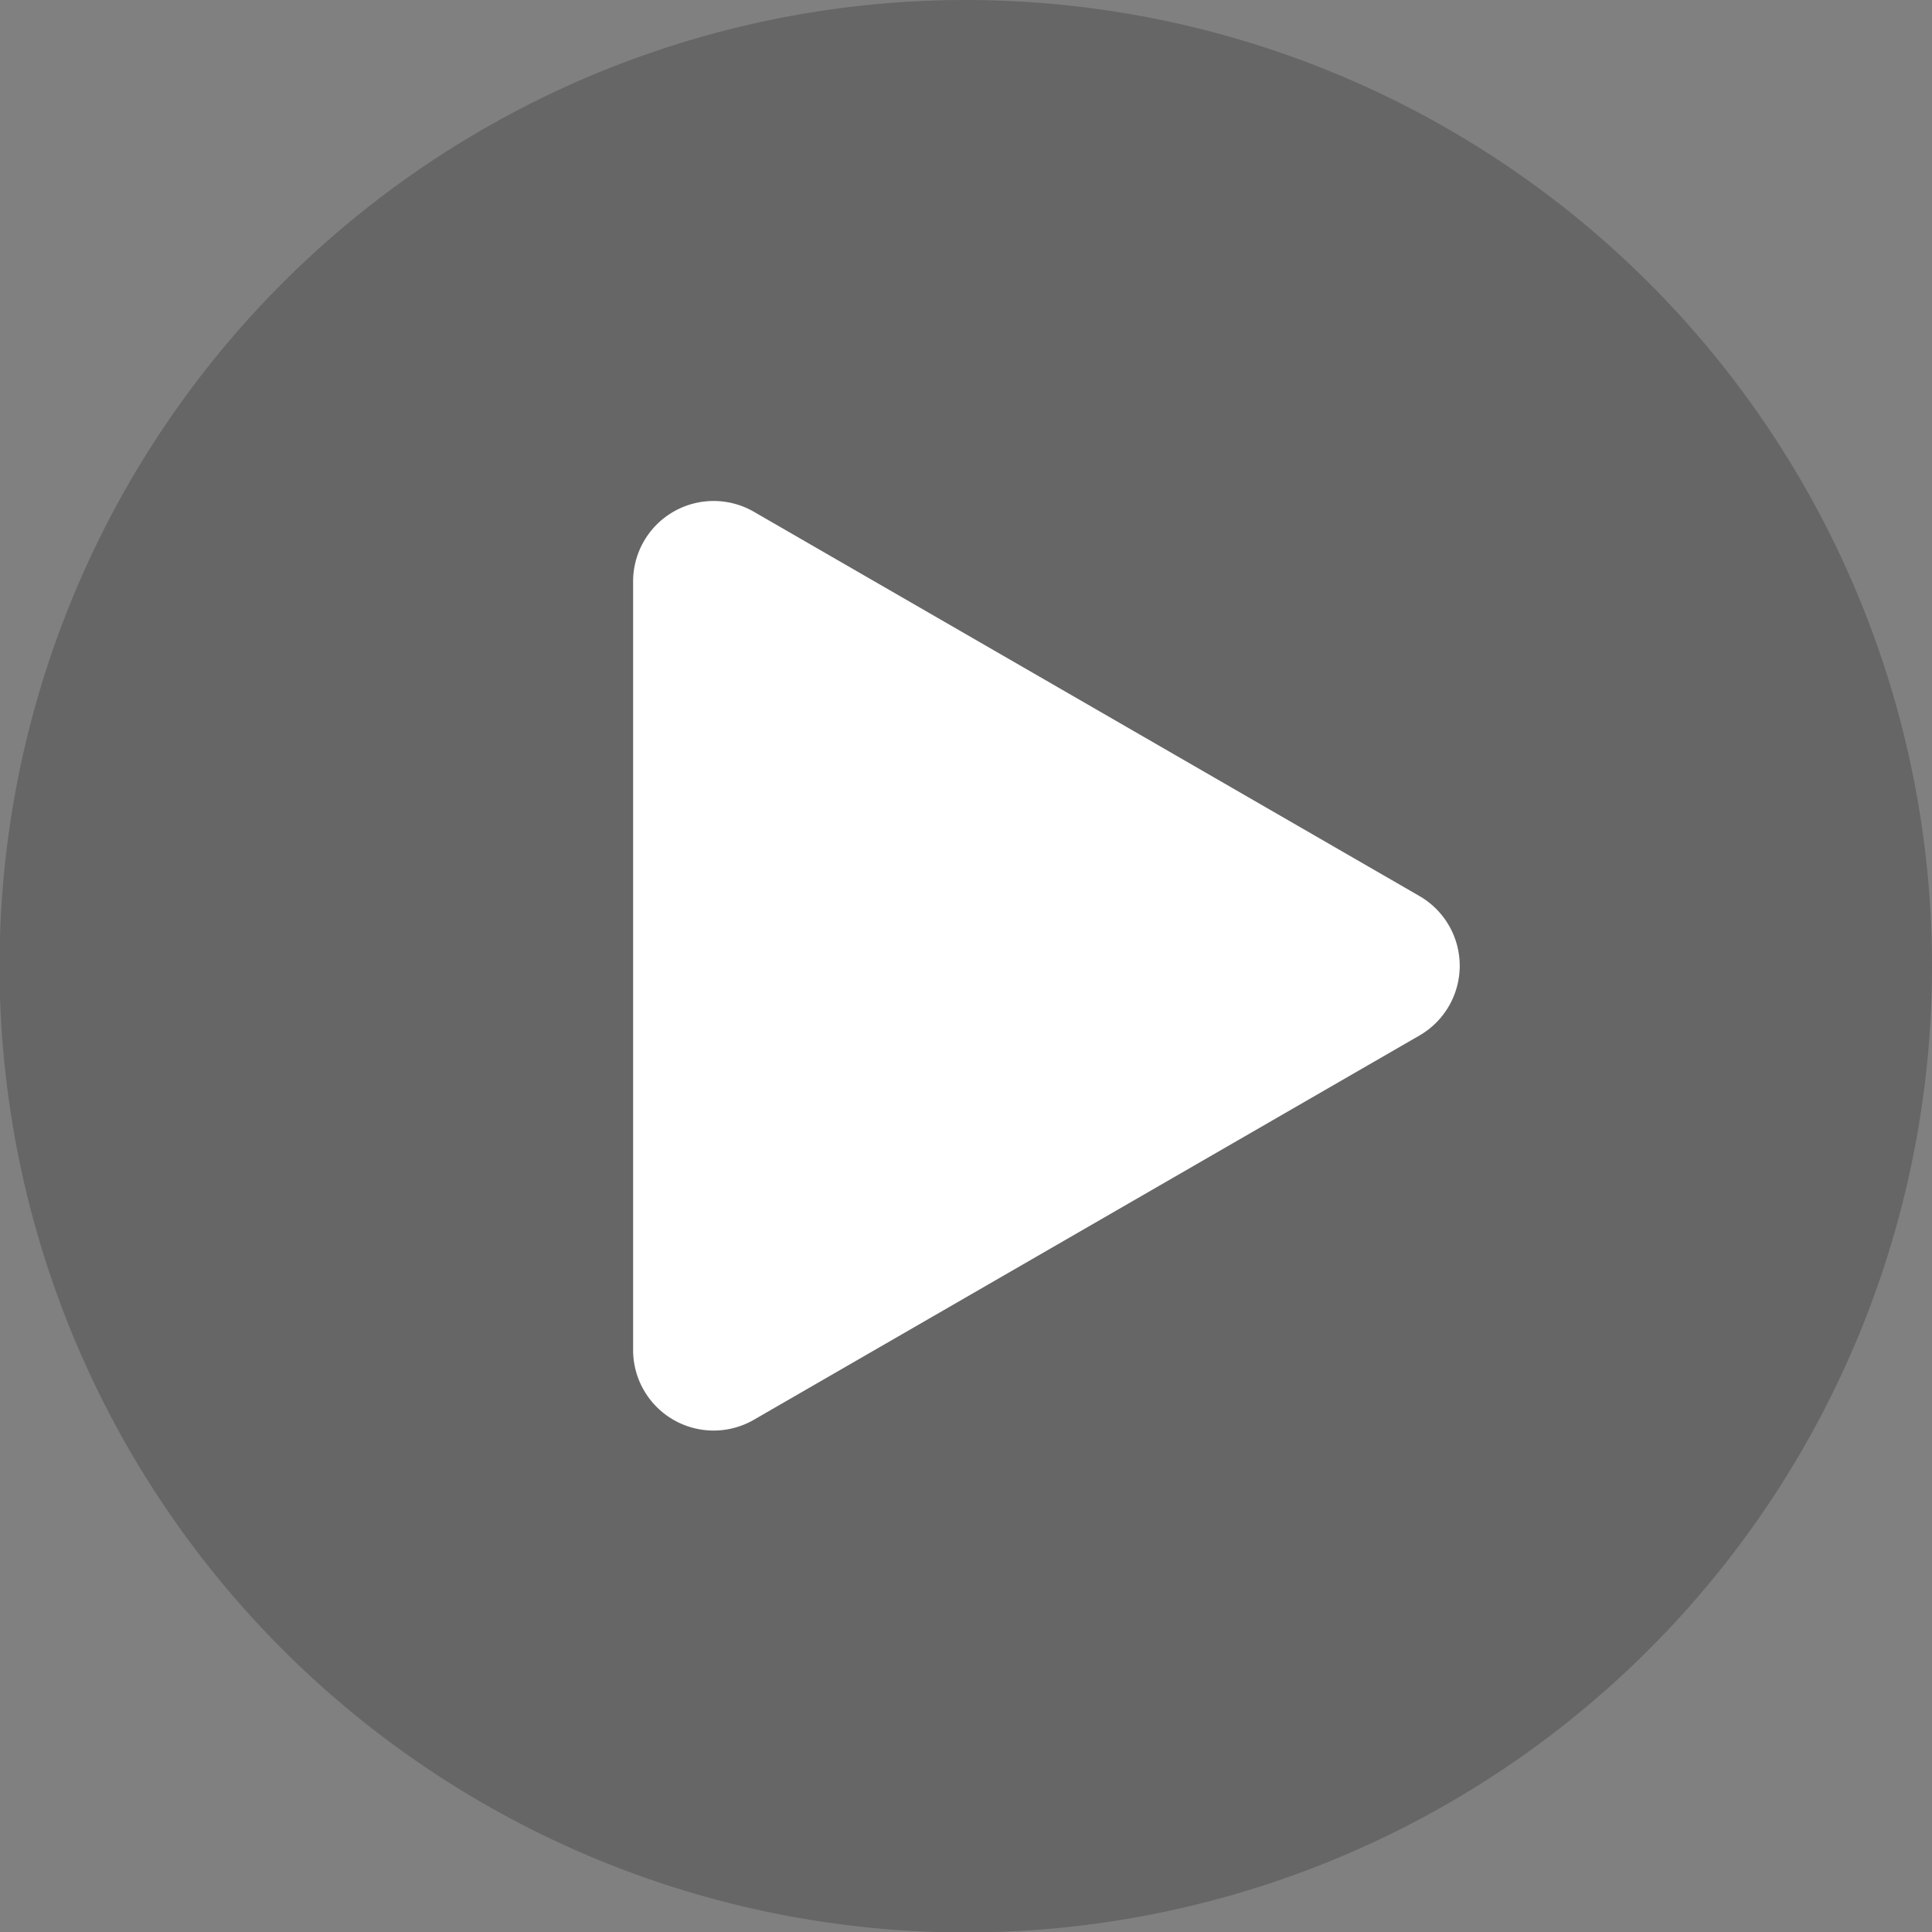 <svg id="图层_1" data-name="图层 1" xmlns="http://www.w3.org/2000/svg" viewBox="0 0 41.99 41.99"><rect x="0" y="0" width="41.99" height="41.99" fill="#808080" stroke="none"/><defs><style>.cls-1{opacity:0.2;}.cls-2{fill:#fff;}</style></defs><path class="cls-1" d="M24,3A21,21,0,1,0,45,24,21,21,0,0,0,24,3Z" transform="translate(-3.01 -3)"/><path class="cls-2" d="M33.87,25.5,19.39,33.86a1.75,1.75,0,0,1-2.62-1.51V15.63a1.75,1.75,0,0,1,2.62-1.51l14.48,8.36A1.75,1.75,0,0,1,33.87,25.5Z" transform="translate(-3.01 -3)"/></svg>